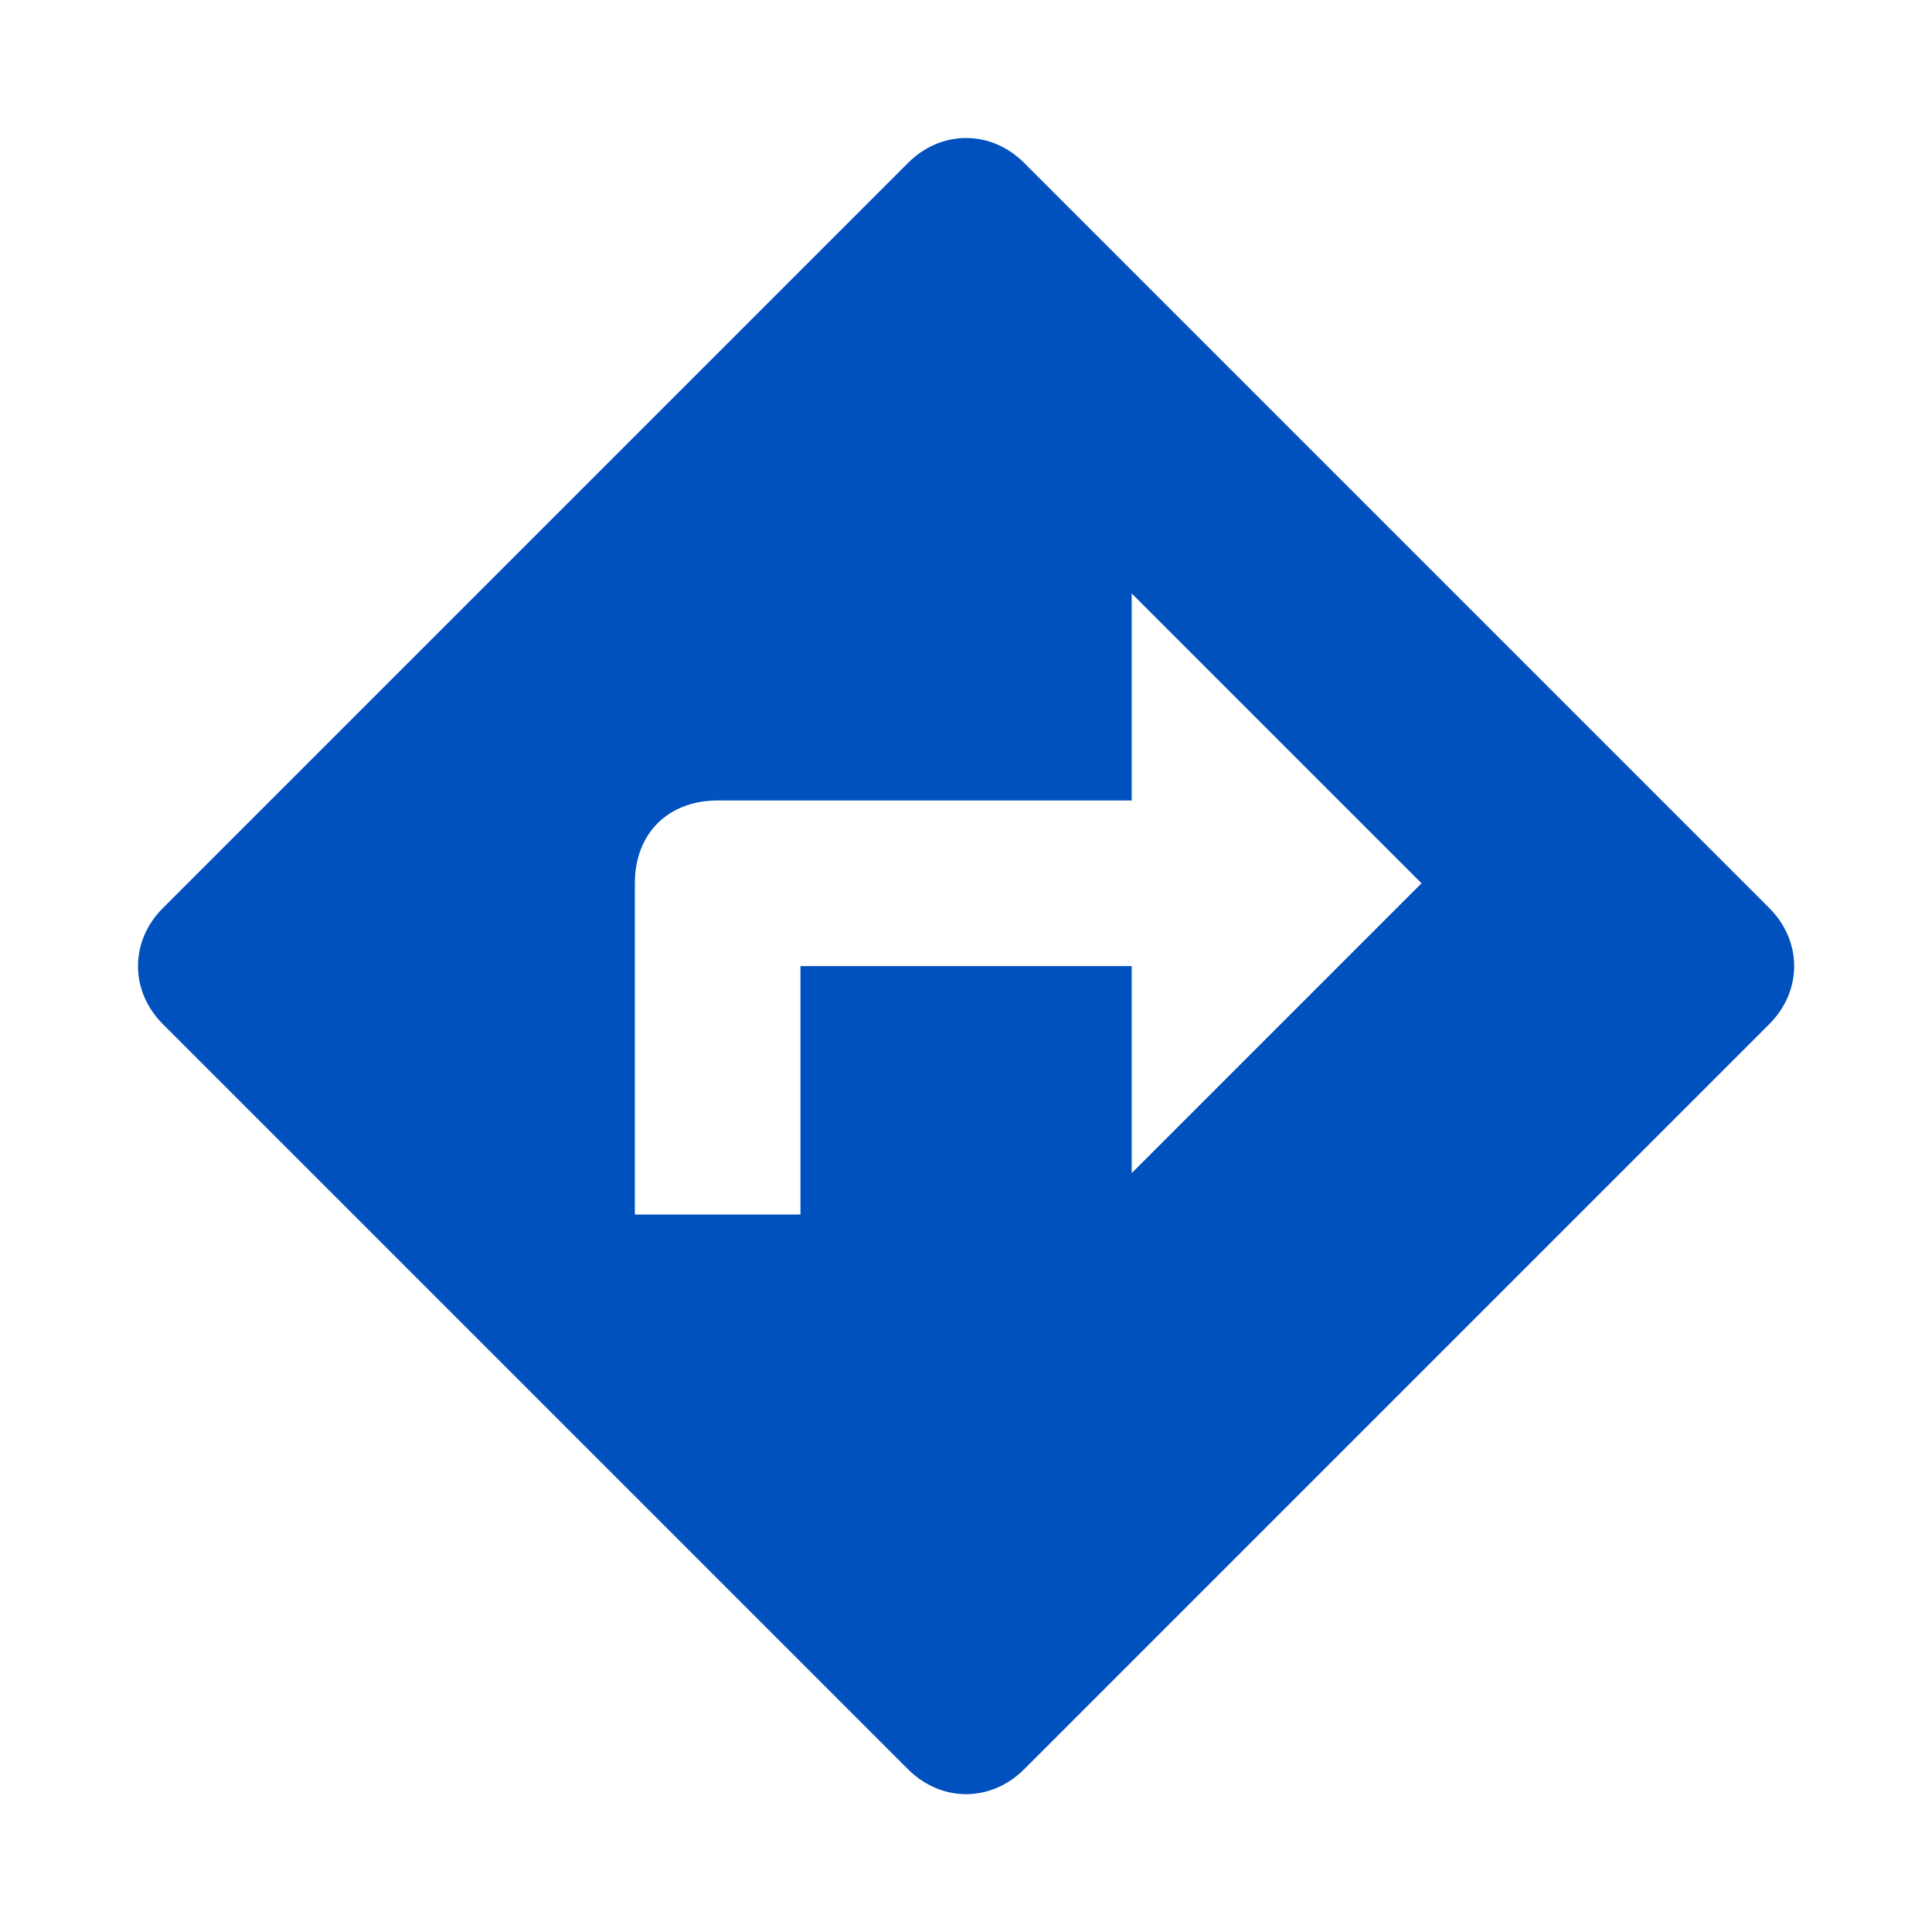 <?xml version="1.0" encoding="UTF-8" standalone="no"?>
<!-- Generator: Adobe Illustrator 16.0.0, SVG Export Plug-In . SVG Version: 6.00 Build 0)  -->

<svg
   xmlns:dc="http://purl.org/dc/elements/1.1/"
   xmlns:cc="http://creativecommons.org/ns#"
   xmlns:rdf="http://www.w3.org/1999/02/22-rdf-syntax-ns#"
   xmlns:svg="http://www.w3.org/2000/svg"
   xmlns="http://www.w3.org/2000/svg"
   xmlns:sodipodi="http://sodipodi.sourceforge.net/DTD/sodipodi-0.dtd"
   xmlns:inkscape="http://www.inkscape.org/namespaces/inkscape"
   version="1.1"
   id="Capa_1"
   x="0px"
   y="0px"
   width="350"
   height="350"
   viewBox="0 0 348.633 348.633"
   xml:space="preserve"
   sodipodi:docname="directions.svg"
   inkscape:version="0.92.3 (2405546, 2018-03-11)"><defs
   id="defs895" /><sodipodi:namedview
   pagecolor="#ffffff"
   bordercolor="#666666"
   borderopacity="1"
   objecttolerance="10"
   gridtolerance="10"
   guidetolerance="10"
   inkscape:pageopacity="0"
   inkscape:pageshadow="2"
   inkscape:window-width="1366"
   inkscape:window-height="705"
   id="namedview893"
   showgrid="false"
   inkscape:zoom="1.046875"
   inkscape:cx="256"
   inkscape:cy="147.70552"
   inkscape:window-x="-8"
   inkscape:window-y="-8"
   inkscape:window-maximized="1"
   inkscape:current-layer="Capa_1" />
<g
   id="g860"
   transform="matrix(0.586,0,0,0.586,24.902,24.903)"
   style="stroke-width:1.707">
	<g
   id="directions"
   style="stroke-width:1.707">
		<path
   d="M 502.35,237.149 272.85,7.649 v 0 c -10.199,-10.2 -25.5,-10.2 -35.7,0 l -229.5,229.5 c -10.2,10.2 -10.2,25.501 0,35.7 l 229.5,229.5 v 0 c 10.2,10.2 25.501,10.2 35.7,0 l 229.5,-229.5 c 10.2,-10.199 10.2,-25.499 0,-35.7 z M 306,318.75 V 255 H 204 v 76.5 h -51 v -102 C 153,214.2 163.2,204 178.5,204 H 306 v -63.75 l 89.25,89.25 z"
   id="path857"
   inkscape:connector-curvature="0"
   style="fill:#0050be;stroke-width:1.707" />
	</g>
</g>
<g
   id="g862"
   transform="matrix(0.586,0,0,0.586,0,49.805)"
   style="stroke-width:1.707">
</g>
<g
   id="g864"
   transform="matrix(0.586,0,0,0.586,0,49.805)"
   style="stroke-width:1.707">
</g>
<g
   id="g866"
   transform="matrix(0.586,0,0,0.586,0,49.805)"
   style="stroke-width:1.707">
</g>
<g
   id="g868"
   transform="matrix(0.586,0,0,0.586,0,49.805)"
   style="stroke-width:1.707">
</g>
<g
   id="g870"
   transform="matrix(0.586,0,0,0.586,0,49.805)"
   style="stroke-width:1.707">
</g>
<g
   id="g872"
   transform="matrix(0.586,0,0,0.586,0,49.805)"
   style="stroke-width:1.707">
</g>
<g
   id="g874"
   transform="matrix(0.586,0,0,0.586,0,49.805)"
   style="stroke-width:1.707">
</g>
<g
   id="g876"
   transform="matrix(0.586,0,0,0.586,0,49.805)"
   style="stroke-width:1.707">
</g>
<g
   id="g878"
   transform="matrix(0.586,0,0,0.586,0,49.805)"
   style="stroke-width:1.707">
</g>
<g
   id="g880"
   transform="matrix(0.586,0,0,0.586,0,49.805)"
   style="stroke-width:1.707">
</g>
<g
   id="g882"
   transform="matrix(0.586,0,0,0.586,0,49.805)"
   style="stroke-width:1.707">
</g>
<g
   id="g884"
   transform="matrix(0.586,0,0,0.586,0,49.805)"
   style="stroke-width:1.707">
</g>
<g
   id="g886"
   transform="matrix(0.586,0,0,0.586,0,49.805)"
   style="stroke-width:1.707">
</g>
<g
   id="g888"
   transform="matrix(0.586,0,0,0.586,0,49.805)"
   style="stroke-width:1.707">
</g>
<g
   id="g890"
   transform="matrix(0.586,0,0,0.586,0,49.805)"
   style="stroke-width:1.707">
</g>
</svg>